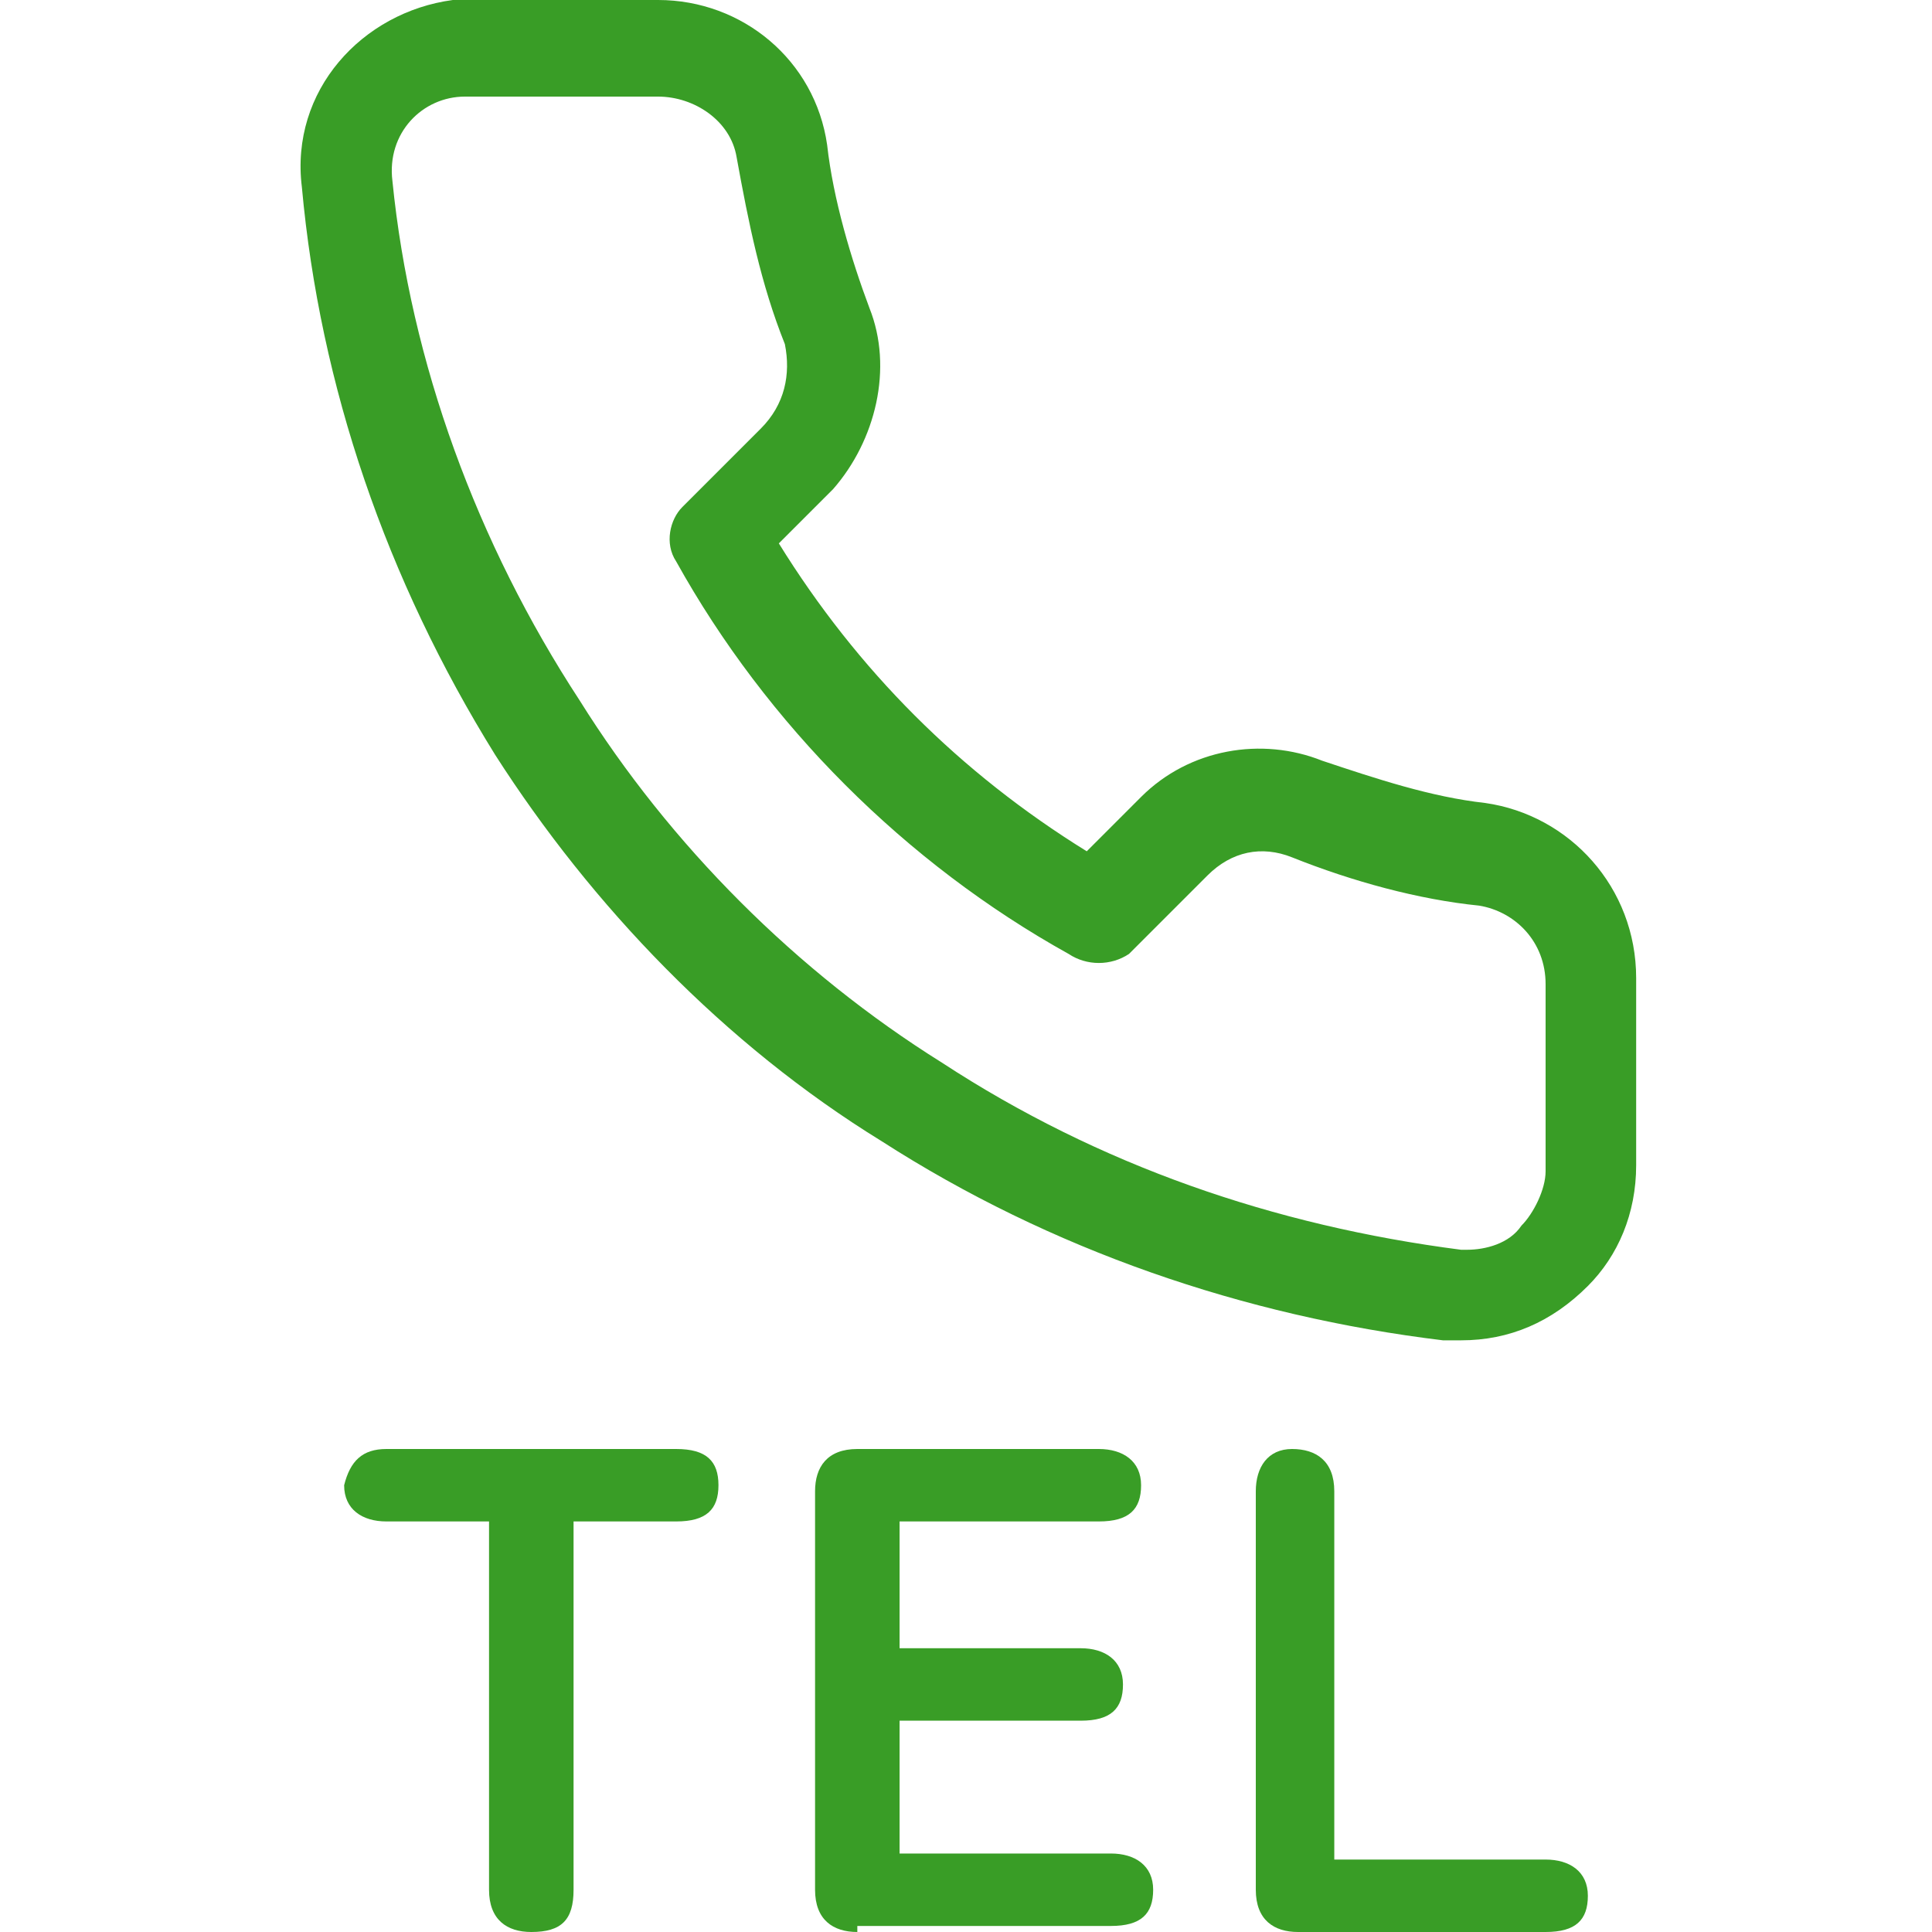 <?xml version="1.0" encoding="utf-8"?>
<!-- Generator: Adobe Illustrator 26.5.0, SVG Export Plug-In . SVG Version: 6.00 Build 0)  -->
<svg version="1.1" id="レイヤー_1" xmlns="http://www.w3.org/2000/svg" xmlns:xlink="http://www.w3.org/1999/xlink" x="0px"
	 y="0px" viewBox="0 0 32 32" style="enable-background:new 0 0 32 32;" xml:space="preserve">
<style type="text/css">
	.st0{fill:#399D26;}
	.st1{fill:none;}
</style>
<g>
	<path class="st0" d="M24.2,22.2c-0.1,0-0.2,0-0.3,0c-3.3-0.4-6.5-1.5-9.3-3.3c-2.6-1.6-4.8-3.9-6.4-6.4C6.4,9.6,5.3,6.4,5,3.1
		C4.8,1.5,6,0.2,7.5,0c0.1,0,0.2,0,0.3,0h3.1c0,0,0,0,0,0c1.4,0,2.6,1,2.8,2.4c0.1,0.9,0.4,1.9,0.7,2.7c0.4,1,0.1,2.2-0.6,3
		l-0.9,0.9c1.3,2.1,3,3.8,5.1,5.1l0.9-0.9c0.8-0.8,2-1,3-0.6c0.9,0.3,1.8,0.6,2.7,0.7c1.4,0.2,2.5,1.4,2.5,2.9v3.1
		c0,0.8-0.3,1.5-0.8,2C25.7,21.9,25,22.2,24.2,22.2z M10.9,1.6C10.9,1.6,10.9,1.6,10.9,1.6l-3.2,0C7,1.6,6.4,2.2,6.5,3
		c0.3,3,1.4,6,3.1,8.6c1.5,2.4,3.6,4.5,6,6c2.6,1.7,5.5,2.7,8.6,3.1c0,0,0.1,0,0.1,0c0.3,0,0.7-0.1,0.9-0.4c0.2-0.2,0.4-0.6,0.4-0.9
		v-3.1c0,0,0,0,0,0c0-0.7-0.5-1.2-1.1-1.3c-1-0.1-2.1-0.4-3.1-0.8c-0.5-0.2-1-0.1-1.4,0.3l-1.3,1.3C18.4,16,18,16,17.7,15.8
		c-2.7-1.5-5-3.8-6.5-6.5c-0.2-0.3-0.1-0.7,0.1-0.9l1.3-1.3C13,6.7,13.1,6.2,13,5.7c-0.4-1-0.6-2-0.8-3.1C12.1,2,11.5,1.6,10.9,1.6z
		"/>
	<g>
		<path class="st0" d="M8.8,32c-0.4,0-0.7-0.2-0.7-0.7v-6.1H6.4c-0.4,0-0.7-0.2-0.7-0.6C5.8,24.2,6,24,6.4,24h4.8
			c0.5,0,0.7,0.2,0.7,0.6c0,0.4-0.2,0.6-0.7,0.6H9.5v6.1C9.5,31.8,9.3,32,8.8,32z"/>
		<path class="st0" d="M14.2,32c-0.4,0-0.7-0.2-0.7-0.7v-6.6c0-0.4,0.2-0.7,0.7-0.7h4c0.4,0,0.7,0.2,0.7,0.6c0,0.4-0.2,0.6-0.7,0.6
			h-3.3v2.1h3c0.4,0,0.7,0.2,0.7,0.6c0,0.4-0.2,0.6-0.7,0.6h-3v2.2h3.5c0.4,0,0.7,0.2,0.7,0.6c0,0.4-0.2,0.6-0.7,0.6H14.2z"/>
		<path class="st0" d="M21.5,32c-0.4,0-0.7-0.2-0.7-0.7v-6.6c0-0.4,0.2-0.7,0.6-0.7c0.4,0,0.7,0.2,0.7,0.7v6.1h3.5
			c0.4,0,0.7,0.2,0.7,0.6c0,0.4-0.2,0.6-0.7,0.6H21.5z"/>
	</g>
</g>
<rect class="st1" width="32" height="32"/>
<g>
</g>
<g>
</g>
<g>
</g>
<g>
</g>
<g>
</g>
<g>
</g>
<g>
</g>
<g>
</g>
<g>
</g>
<g>
</g>
<g>
</g>
<g>
</g>
<g>
</g>
<g>
</g>
<g>
</g>
</svg>
